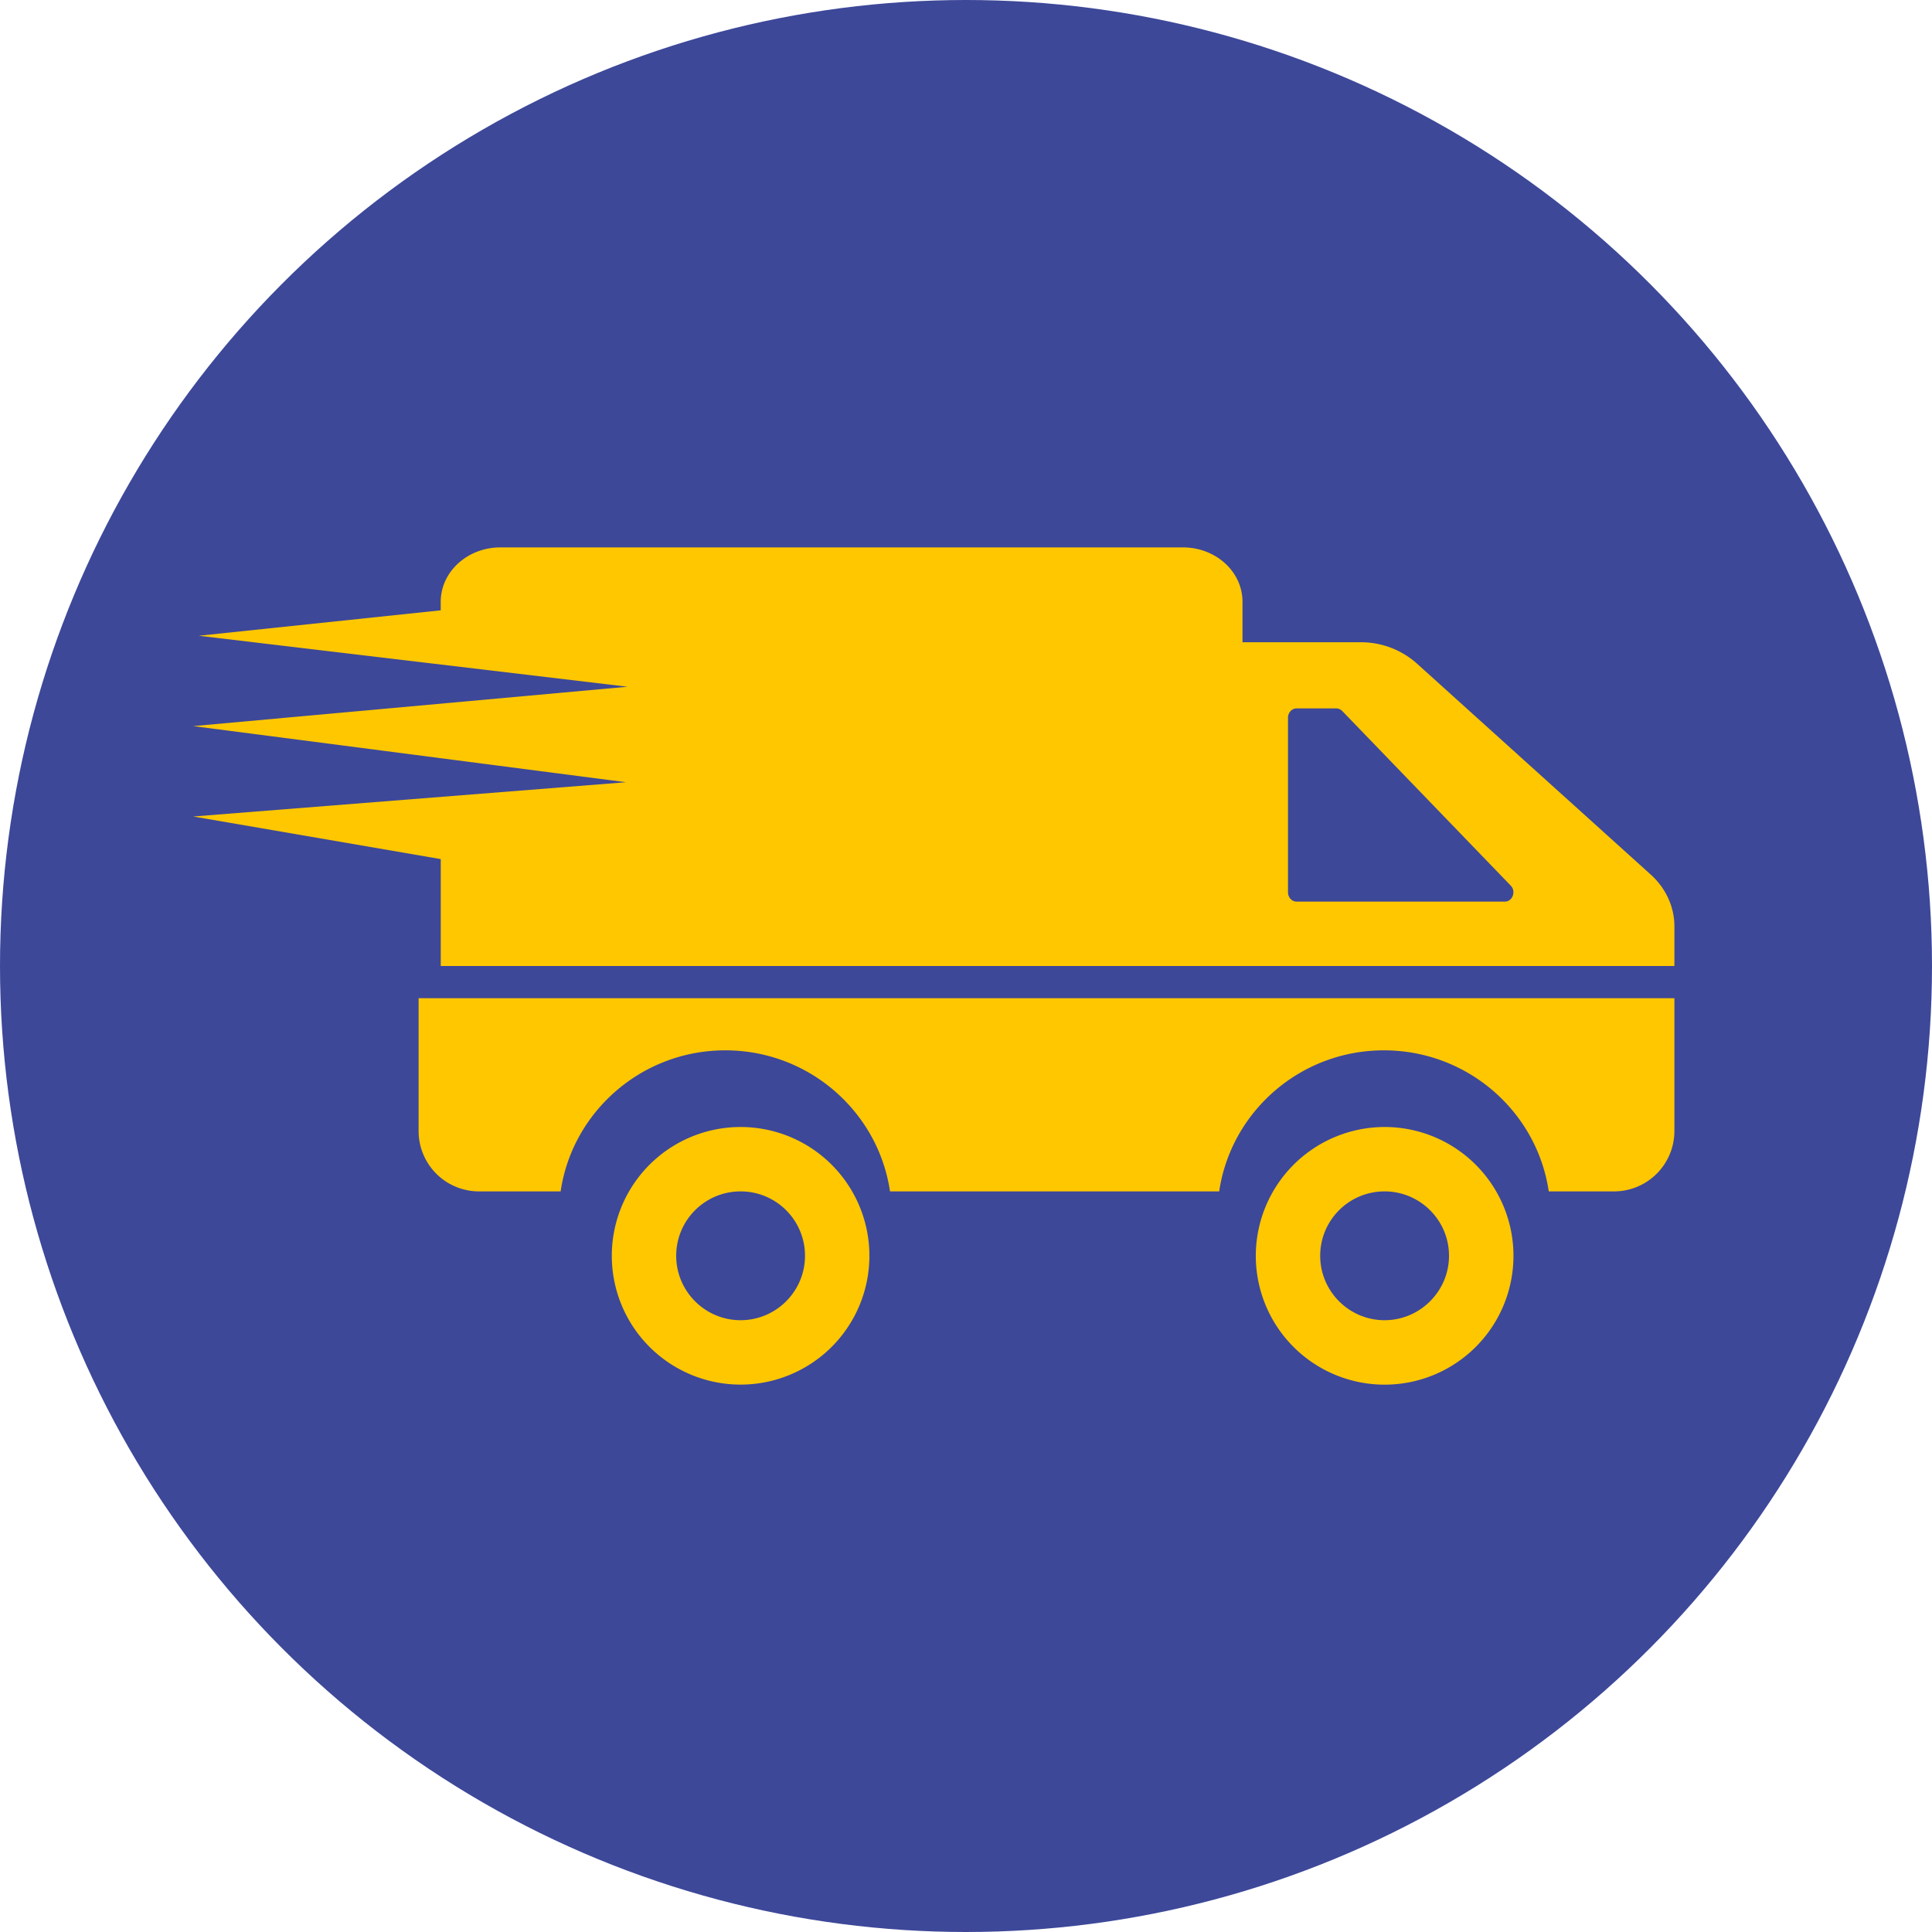 <?xml version="1.0" encoding="UTF-8"?>
<svg xmlns="http://www.w3.org/2000/svg" xmlns:xlink="http://www.w3.org/1999/xlink" width="60" height="60" viewBox="0 0 60 60">
  <title>
        Icon
    </title>
  <defs>
    <circle id="a" cx="30" cy="30" r="30"></circle>
  </defs>
  <g fill="none" fill-rule="evenodd">
    <mask id="b" fill="#fff">
      <use xlink:href="#a"></use>
    </mask>
    <use fill="#3D4899" xlink:href="#a"></use>
    <path d="M23 35a4 4 0 1 0 0 8 4 4 0 0 0 0-8zm0 6c-1.106 0-2-.9-2-2 0-1.106.894-2 2-2 1.106 0 2 .894 2 2 0 1.1-.894 2-2 2zm29-10v4.133A1.876 1.876 0 0 1 50.115 37h-2.017c-.364-2.477-2.52-4.381-5.12-4.381-2.596 0-4.75 1.904-5.115 4.381H27.64c-.365-2.477-2.52-4.381-5.115-4.381s-4.75 1.904-5.114 4.381h-2.526A1.876 1.876 0 0 1 13 35.133V31h39zm-8.997 4A4.004 4.004 0 0 0 39 39.003 4.001 4.001 0 1 0 43.003 35zM43 41c-1.106 0-2-.9-2-2 0-1.106.894-2 2-2 1.1 0 2 .894 2 2 0 1.1-.9 2-2 2zm8.272-13.833l-7.278-6.568a2.6 2.6 0 0 0-1.734-.653h-3.673V18.69c0-.935-.827-1.69-1.851-1.69H15.539c-1.018 0-1.852.755-1.852 1.69v.264l-7.514.79 13.315 1.583L6 22.55l13.44 1.743L6 25.357l7.688 1.323V30H52v-1.234c0-.602-.265-1.177-.728-1.6zM46.735 28h-6.469c-.147 0-.266-.13-.266-.29v-5.42c0-.16.12-.29.266-.29h1.23c.069 0 .137.03.188.08l5.232 5.422c.176.178.057.498-.181.498z" fill="#FEC700" fill-rule="nonzero" mask="url(#b)"></path>
  </g>
</svg>
